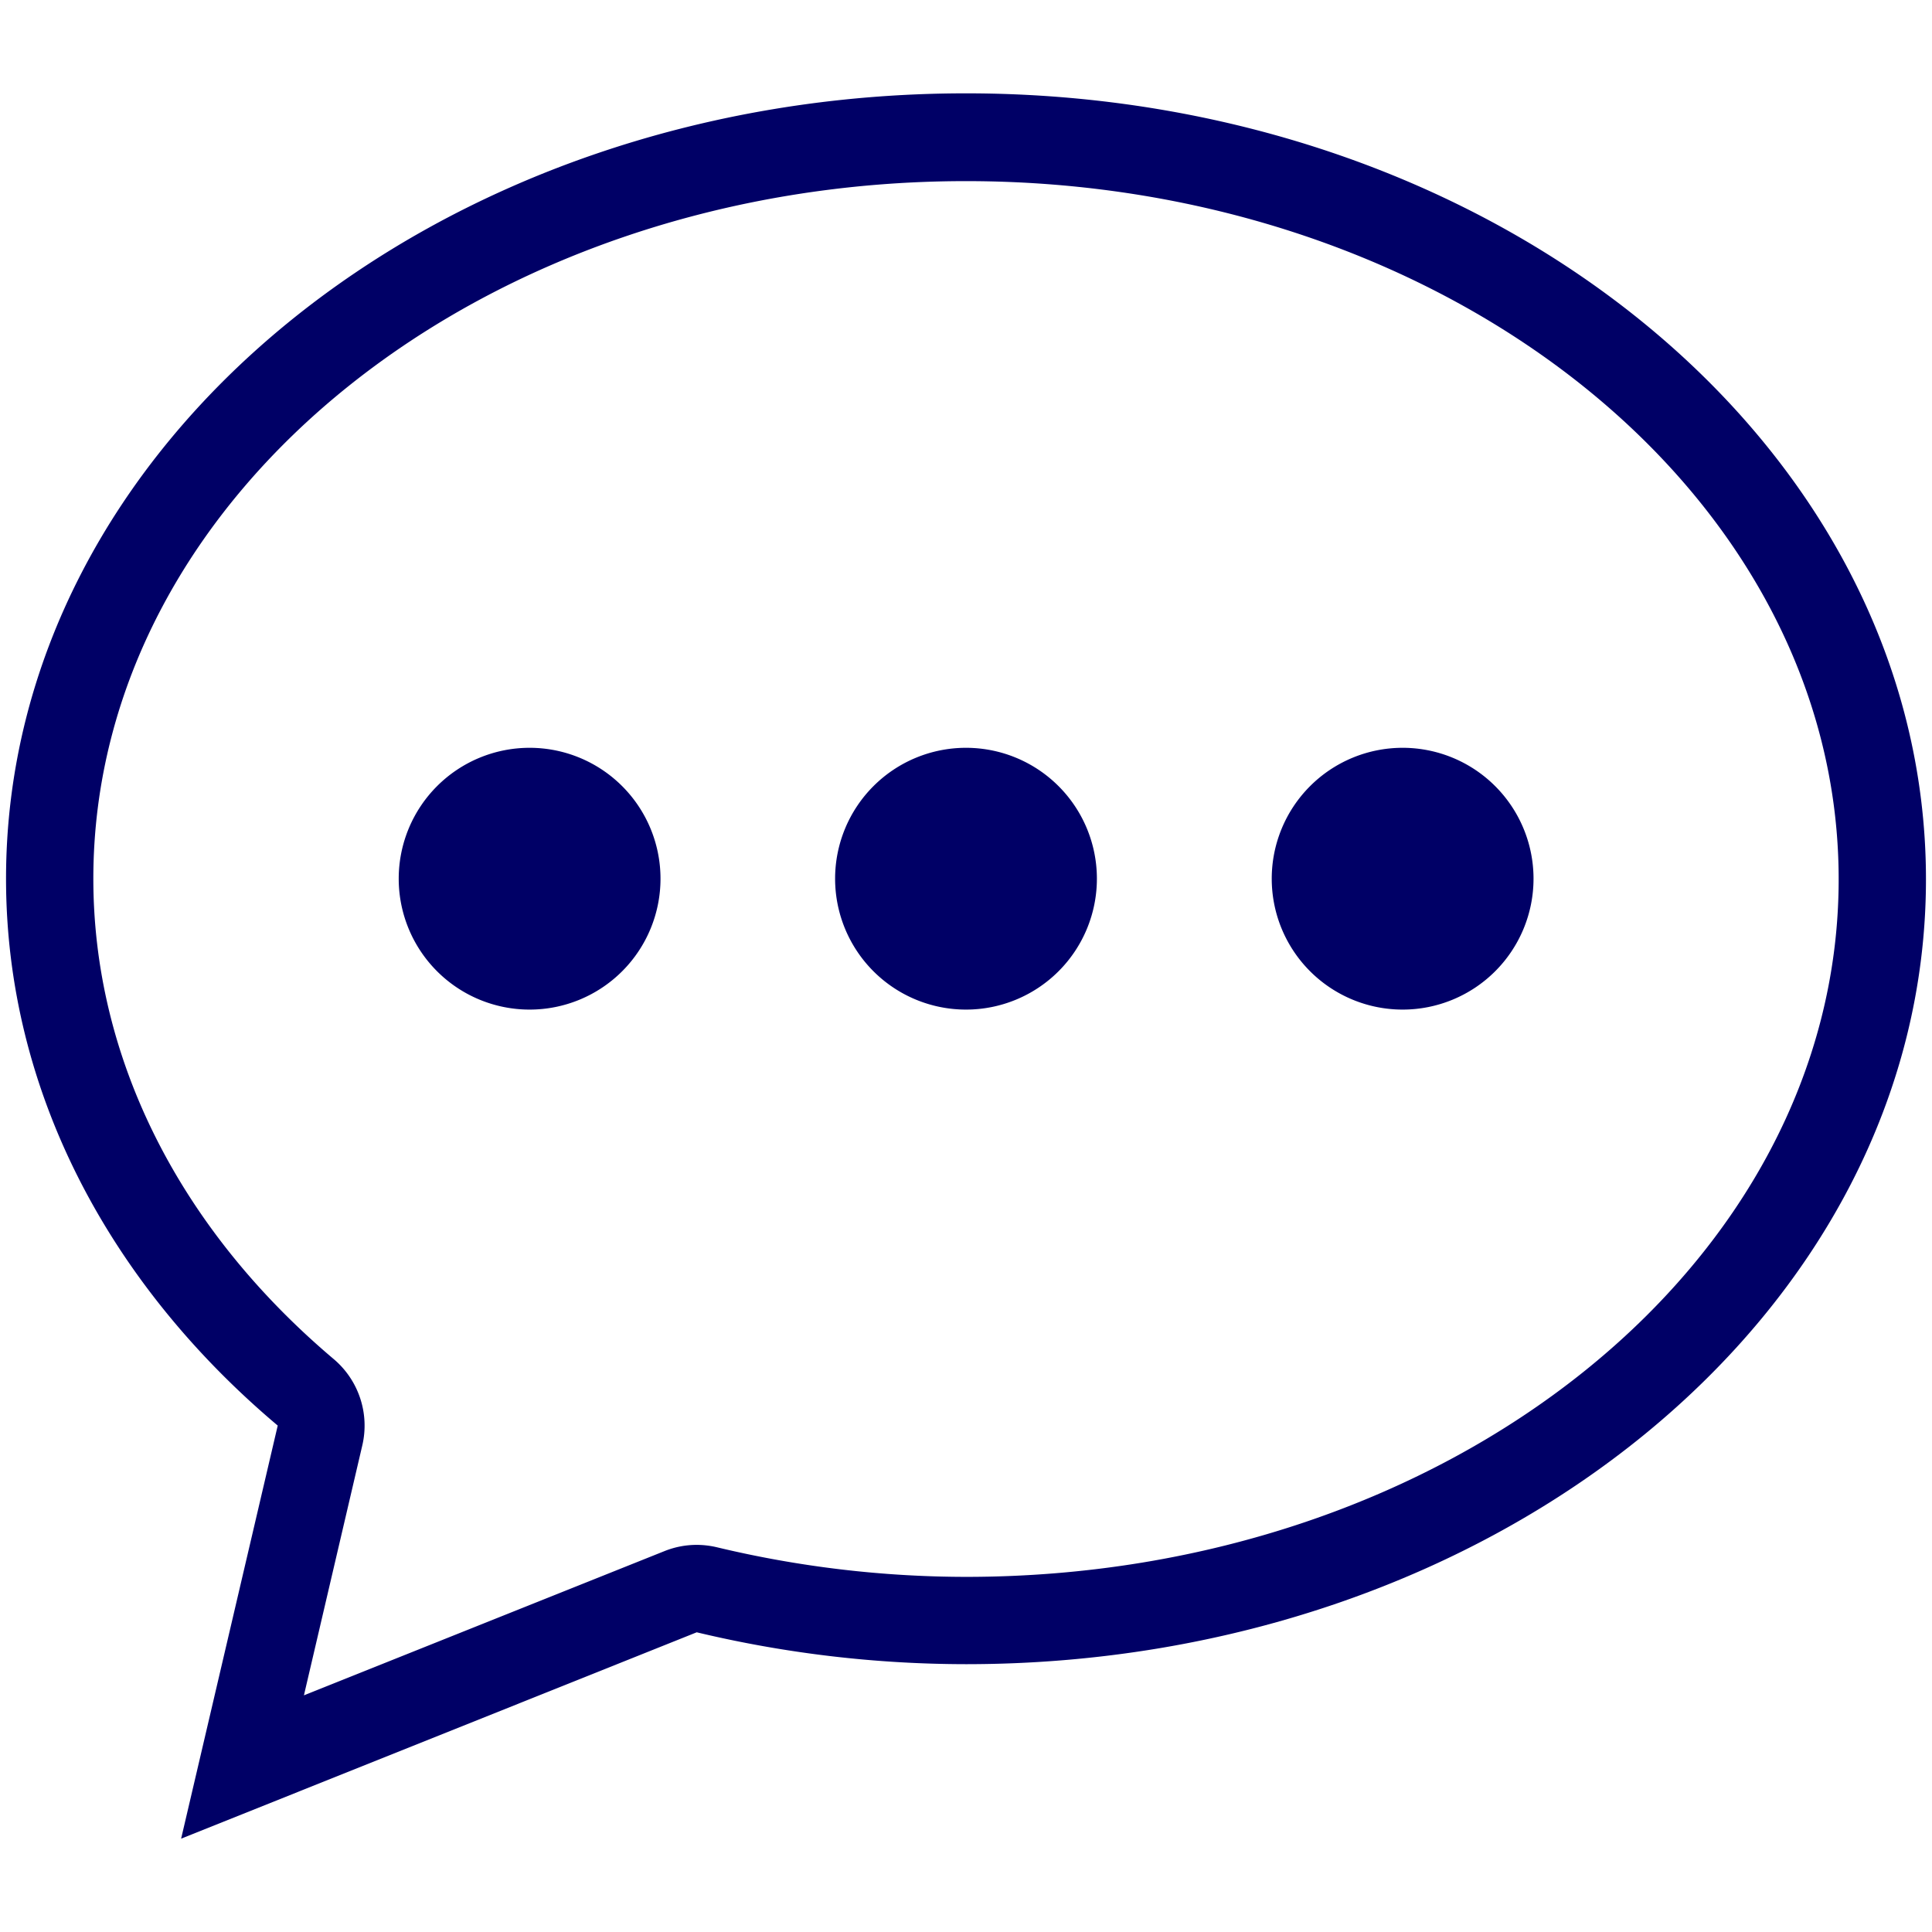 <?xml version="1.0" encoding="utf-8"?><svg xmlns="http://www.w3.org/2000/svg" width="160" height="160" viewBox="0 0 160 160"><path d="M80 61.93a10.84 10.84 0 1 0 10.84 10.84A10.84 10.84 0 0 0 80 61.93zm-36.14 0A10.84 10.84 0 1 0 54.7 72.77a10.84 10.84 0 0 0-10.84-10.84zm72.27 0A10.84 10.84 0 1 0 127 72.77a10.84 10.84 0 0 0-10.86-10.84zM80 7.73C36.09 7.73.5 36.85.5 72.77c0 17.62 8.6 33.58 22.5 45.29l-8 34.21 42.7-17.09a96.19 96.19 0 0 0 22.3 2.64c43.91 0 79.5-29.12 79.5-65S123.91 7.73 80 7.73zm0 122.86a88.88 88.88 0 0 1-20.62-2.45 7.34 7.34 0 0 0-1.68-.2 7.16 7.16 0 0 0-2.68.52L25.17 140.4 30 119.72a7.21 7.21 0 0 0-2.38-7.18C14.81 101.71 7.73 87.59 7.73 72.77 7.73 40.89 40.15 15 80 15s72.27 25.94 72.27 57.82-32.42 57.77-72.27 57.77z" fill="#000066" data-name="Chat Bubble Dots@2x.png"/></svg>